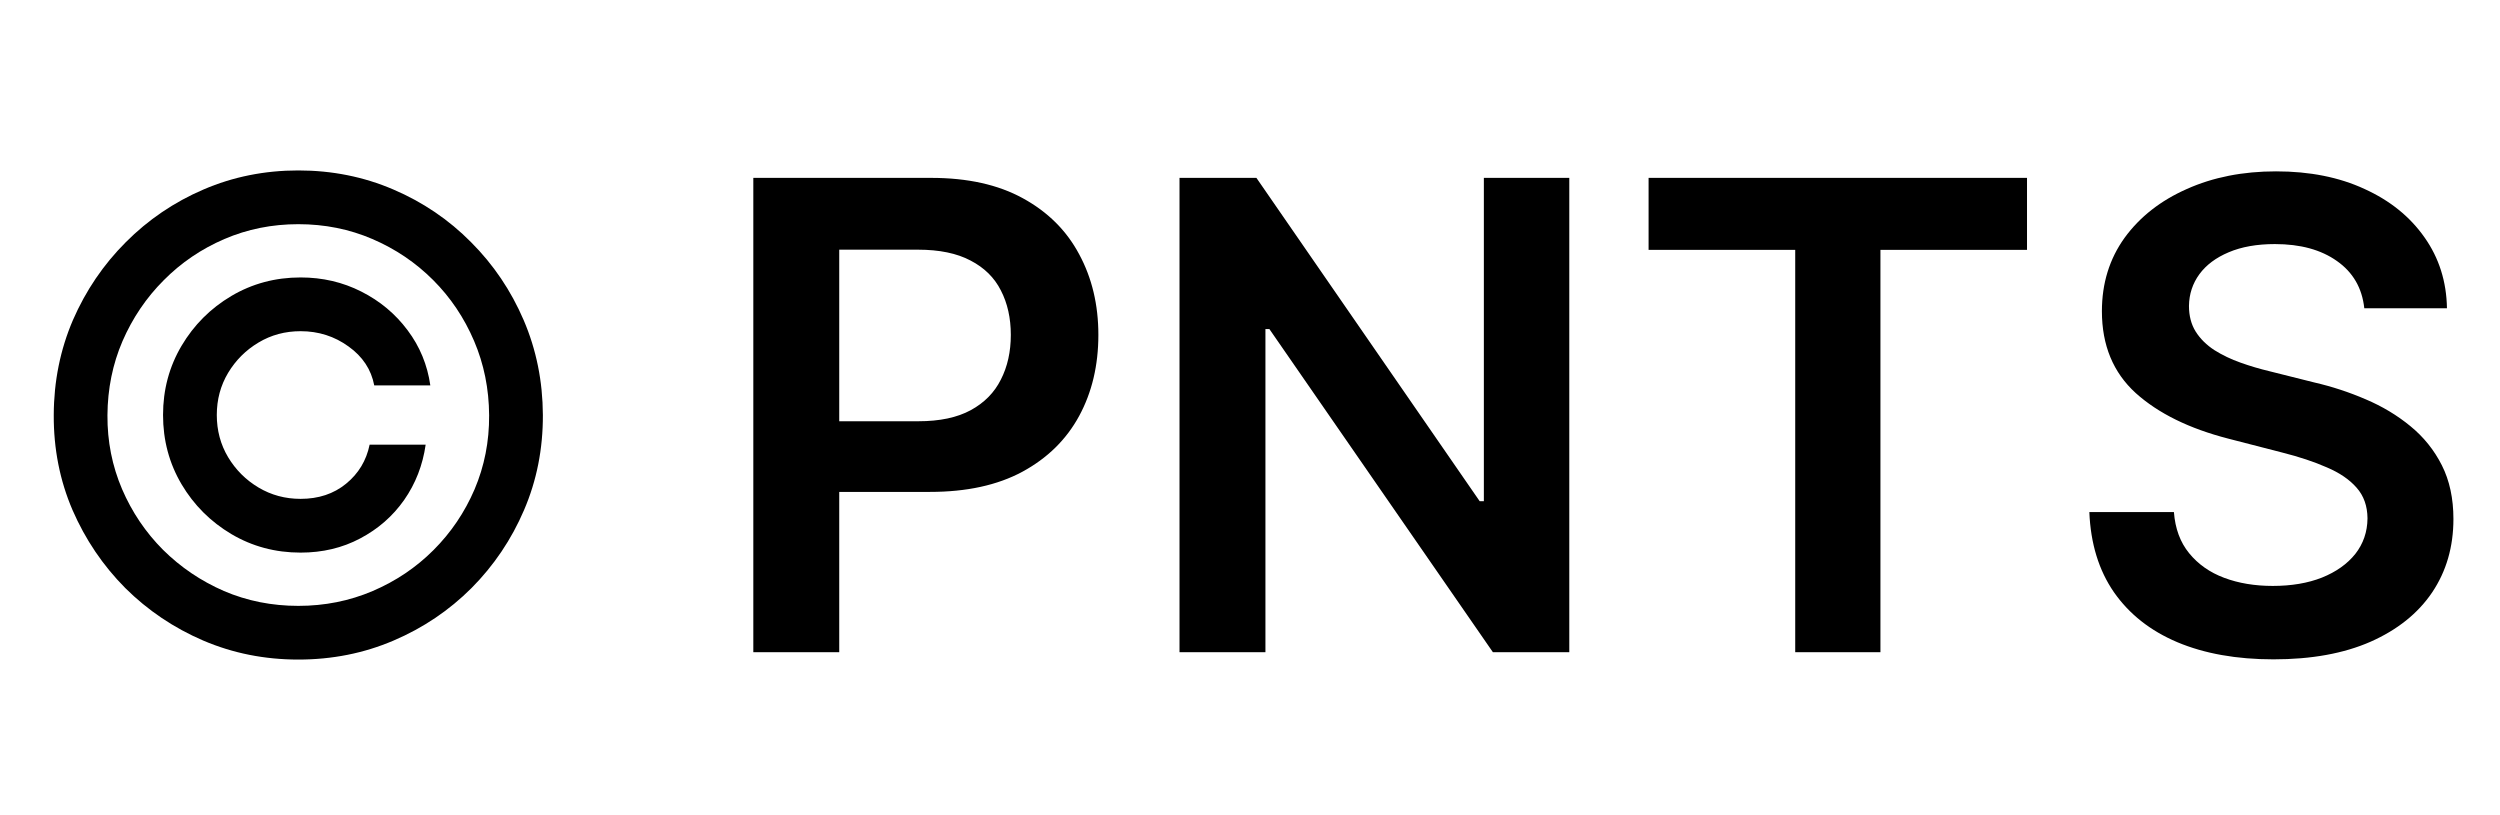 <svg width="46" height="15" viewBox="0 0 46 15" fill="none" xmlns="http://www.w3.org/2000/svg">
<path d="M3 7.636C3 7.17 3.114 6.746 3.341 6.362C3.568 5.979 3.874 5.673 4.257 5.446C4.641 5.219 5.065 5.105 5.531 5.105C5.935 5.105 6.307 5.192 6.648 5.365C6.991 5.538 7.276 5.776 7.5 6.077C7.724 6.375 7.864 6.713 7.918 7.091H6.886C6.83 6.798 6.672 6.56 6.413 6.375C6.155 6.188 5.861 6.094 5.531 6.094C5.247 6.094 4.989 6.163 4.756 6.303C4.523 6.442 4.337 6.628 4.197 6.861C4.058 7.094 3.989 7.352 3.989 7.636C3.989 7.92 4.058 8.179 4.197 8.412C4.337 8.645 4.523 8.831 4.756 8.97C4.989 9.109 5.247 9.179 5.531 9.179C5.861 9.179 6.139 9.087 6.366 8.902C6.597 8.714 6.741 8.474 6.801 8.182H7.832C7.778 8.56 7.646 8.899 7.436 9.2C7.226 9.499 6.956 9.734 6.626 9.908C6.3 10.081 5.935 10.168 5.531 10.168C5.065 10.168 4.641 10.054 4.257 9.827C3.874 9.599 3.568 9.294 3.341 8.911C3.114 8.527 3 8.102 3 7.636ZM5.489 12.136C4.869 12.136 4.287 12.02 3.741 11.787C3.199 11.554 2.72 11.232 2.305 10.82C1.893 10.405 1.57 9.926 1.334 9.384C1.101 8.841 0.986 8.259 0.989 7.636C0.991 7.014 1.109 6.432 1.342 5.889C1.578 5.347 1.902 4.869 2.314 4.457C2.726 4.043 3.203 3.719 3.746 3.486C4.288 3.253 4.869 3.136 5.489 3.136C6.111 3.136 6.693 3.253 7.236 3.486C7.781 3.719 8.259 4.043 8.668 4.457C9.08 4.869 9.402 5.347 9.635 5.889C9.868 6.432 9.986 7.014 9.989 7.636C9.991 8.259 9.876 8.841 9.643 9.384C9.411 9.926 9.088 10.405 8.676 10.82C8.264 11.232 7.786 11.554 7.24 11.787C6.695 12.02 6.111 12.136 5.489 12.136ZM5.489 11.148C5.974 11.148 6.43 11.057 6.857 10.875C7.283 10.693 7.656 10.442 7.977 10.121C8.298 9.8 8.55 9.428 8.732 9.004C8.913 8.578 9.003 8.124 9 7.641C8.997 7.155 8.905 6.699 8.723 6.273C8.541 5.847 8.29 5.473 7.969 5.152C7.648 4.831 7.276 4.58 6.852 4.398C6.429 4.216 5.974 4.125 5.489 4.125C5.006 4.125 4.553 4.216 4.129 4.398C3.706 4.58 3.334 4.832 3.013 5.156C2.692 5.477 2.439 5.851 2.254 6.277C2.072 6.7 1.98 7.155 1.977 7.641C1.974 8.121 2.064 8.574 2.246 9C2.428 9.423 2.679 9.795 3 10.117C3.324 10.438 3.697 10.69 4.121 10.875C4.547 11.057 5.003 11.148 5.489 11.148Z" fill="black"></path>
<path d="M13.861 12V3.273H17.134C17.804 3.273 18.366 3.398 18.821 3.648C19.278 3.898 19.624 4.241 19.857 4.679C20.092 5.114 20.21 5.608 20.21 6.162C20.21 6.722 20.092 7.219 19.857 7.653C19.621 8.088 19.273 8.43 18.812 8.68C18.352 8.928 17.785 9.051 17.112 9.051H14.943V7.751H16.899C17.291 7.751 17.612 7.683 17.862 7.547C18.112 7.411 18.297 7.223 18.416 6.984C18.538 6.746 18.599 6.472 18.599 6.162C18.599 5.852 18.538 5.58 18.416 5.344C18.297 5.108 18.111 4.925 17.858 4.794C17.608 4.661 17.285 4.594 16.891 4.594H15.442V12H13.861ZM28.875 3.273V12H27.469L23.357 6.055H23.284V12H21.703V3.273H23.118L27.226 9.222H27.303V3.273H28.875ZM30.334 4.598V3.273H37.297V4.598H34.6V12H33.032V4.598H30.334ZM43.503 5.672C43.463 5.3 43.295 5.01 43 4.803C42.707 4.595 42.327 4.491 41.858 4.491C41.528 4.491 41.246 4.541 41.01 4.641C40.774 4.74 40.594 4.875 40.469 5.045C40.344 5.216 40.28 5.411 40.277 5.629C40.277 5.811 40.318 5.969 40.401 6.102C40.486 6.236 40.601 6.349 40.746 6.443C40.891 6.534 41.051 6.611 41.227 6.673C41.403 6.736 41.581 6.788 41.76 6.831L42.578 7.036C42.908 7.112 43.224 7.216 43.528 7.347C43.835 7.477 44.109 7.642 44.351 7.841C44.595 8.04 44.788 8.28 44.93 8.561C45.072 8.842 45.143 9.172 45.143 9.55C45.143 10.061 45.013 10.511 44.751 10.901C44.49 11.287 44.112 11.589 43.618 11.808C43.126 12.024 42.531 12.132 41.832 12.132C41.153 12.132 40.564 12.027 40.064 11.817C39.567 11.607 39.178 11.3 38.896 10.896C38.618 10.493 38.467 10.001 38.444 9.422H40C40.023 9.726 40.116 9.979 40.281 10.18C40.446 10.382 40.66 10.533 40.925 10.632C41.192 10.732 41.49 10.781 41.819 10.781C42.163 10.781 42.464 10.73 42.723 10.628C42.984 10.523 43.189 10.378 43.337 10.193C43.484 10.006 43.56 9.787 43.562 9.537C43.56 9.31 43.493 9.122 43.362 8.974C43.231 8.824 43.048 8.699 42.812 8.599C42.58 8.497 42.307 8.406 41.994 8.327L41.001 8.071C40.283 7.886 39.714 7.607 39.297 7.232C38.882 6.854 38.675 6.352 38.675 5.727C38.675 5.213 38.814 4.763 39.092 4.376C39.373 3.99 39.756 3.69 40.239 3.477C40.721 3.261 41.268 3.153 41.879 3.153C42.498 3.153 43.041 3.261 43.507 3.477C43.976 3.69 44.344 3.987 44.611 4.368C44.878 4.746 45.016 5.18 45.024 5.672H43.503Z" fill="black"></path>
</svg>
